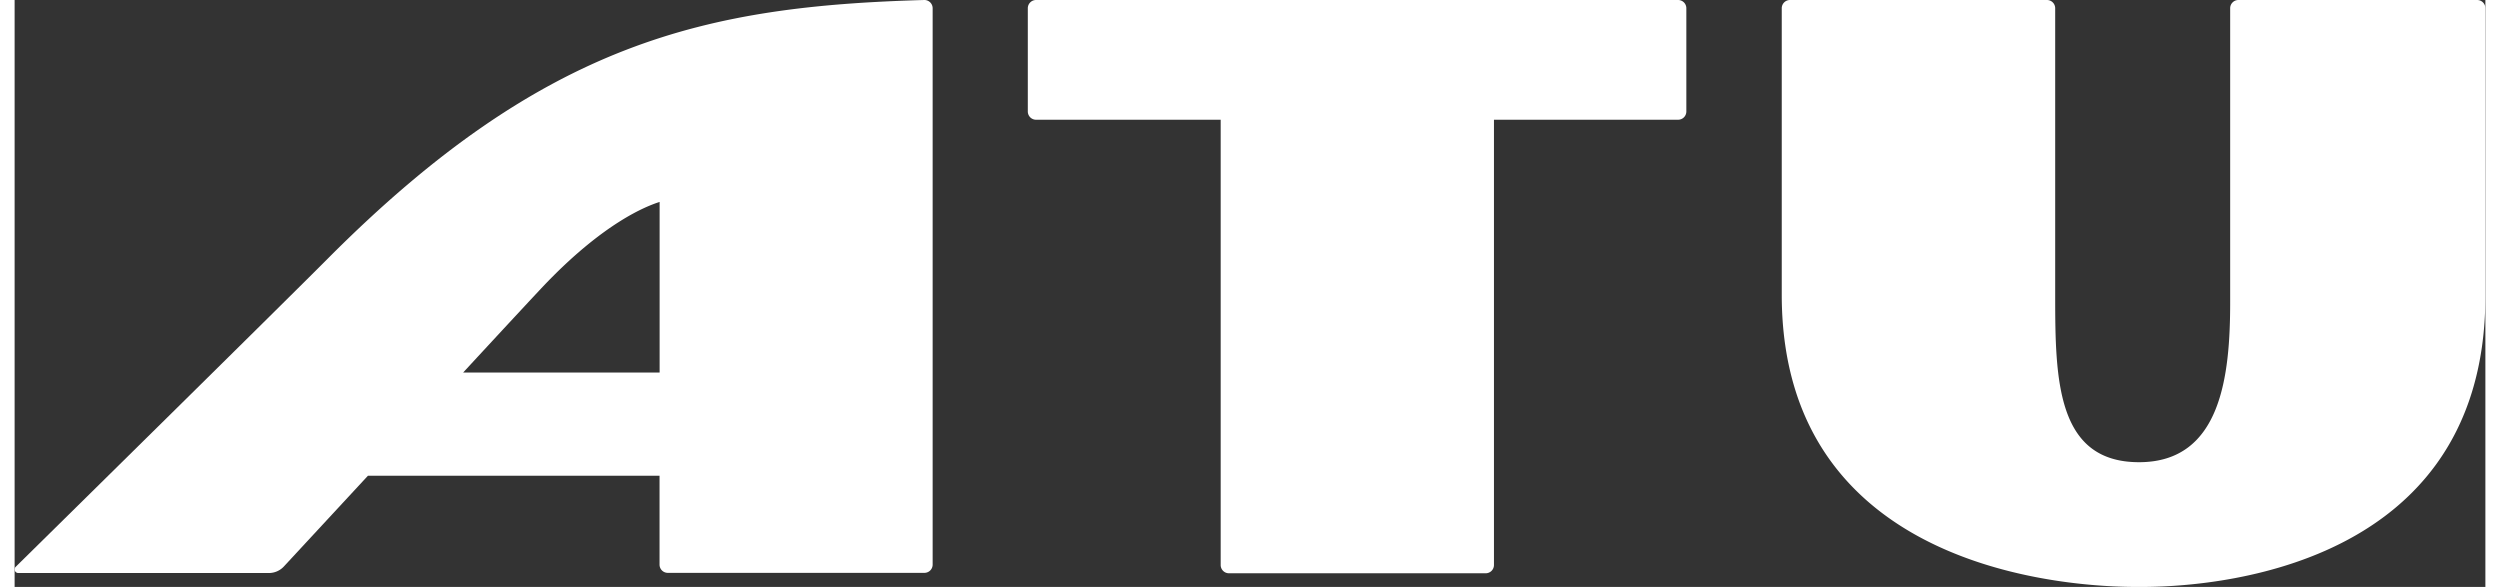 <?xml version="1.0"?>
<svg xmlns="http://www.w3.org/2000/svg" viewBox="0 0 299.63 71.18" width="115" height="27"><rect x="0" y="0" width="299.63" height="71.18" fill="#333333" stroke="none"/><defs><style>.cls-1{fill:#fff;}</style></defs><g id="Ebene_2" data-name="Ebene 2"><g id="Ebene_1-2" data-name="Ebene 1"><path class="cls-1" d="M110.32,0C84,.75,64.31,4.93,38,31.34,32.87,36.5,5.1,63.85.13,68.74a.44.44,0,0,0,.31.75h30.4a2.48,2.48,0,0,0,1.82-.8l10.19-11H78.21V68.47a1,1,0,0,0,1,1h31.12a1,1,0,0,0,1-1V1A1,1,0,0,0,110.32,0ZM78.21,45.18H54.39c4.84-5.24,8.8-9.5,9.7-10.45C71.43,27,76.61,25,78.22,24.49V45.18Z"/><path class="cls-1" d="M122.87,13.51V1a1,1,0,0,1,1-1h77.86a1,1,0,0,1,1,1V13.52a1,1,0,0,1-1,1H179.4v54a1,1,0,0,1-1,1H147.26a1,1,0,0,1-1-1v-54H123.89A1,1,0,0,1,122.87,13.51Z"/><path class="cls-1" d="M269.68,0a1,1,0,0,0-1,1V36.61c0,8.89-1.06,19.44-11.05,19.44s-10.17-10-10.17-20.17V1a1,1,0,0,0-1-1H215.3a1,1,0,0,0-1,1V35.74c0,35.41,39,35.44,43.33,35.44s42,0,42-35.3V1a1,1,0,0,0-1-1H269.68Z"/></g></g></svg>
